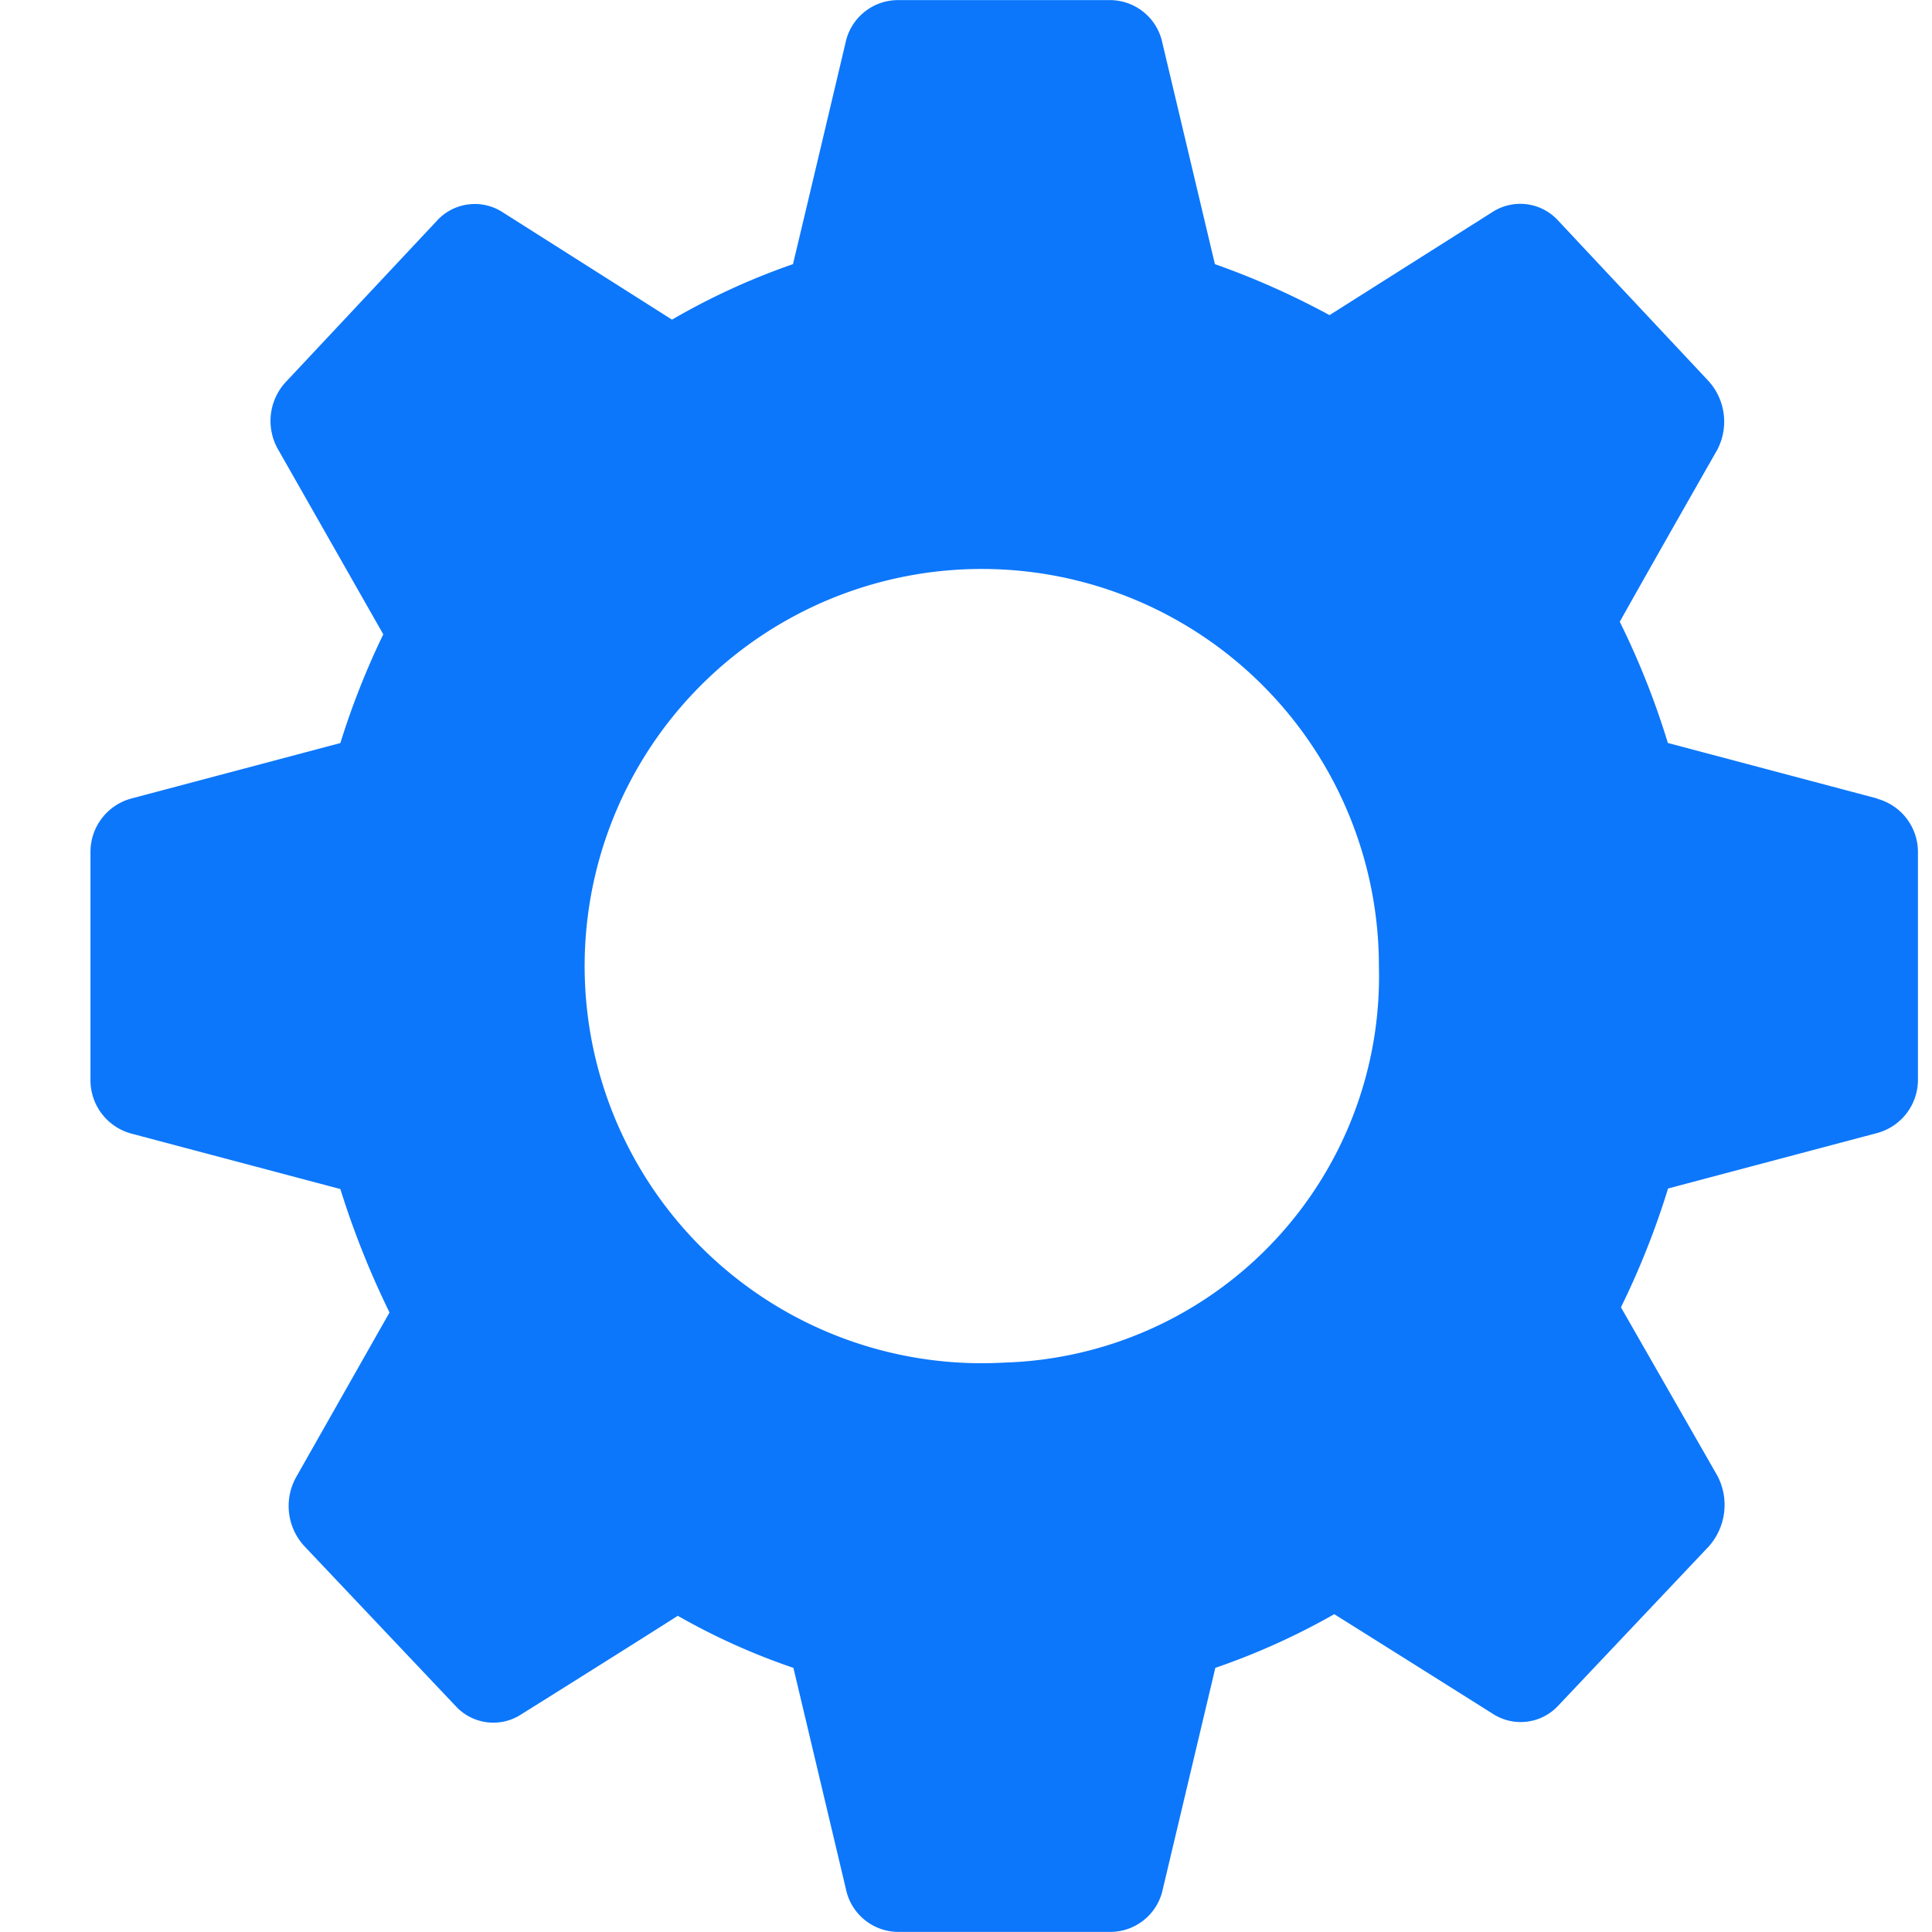 <svg xmlns="http://www.w3.org/2000/svg" width="18" height="18.001" viewBox="0 0 18 18.001">
    <path data-name="패스 178" d="m2787.815 21.291-1.949-.517a7.394 7.394 0 0 0-.448-1.129c.289-.517.907-1.6.907-1.6a.564.564 0 0 0-.08-.643l-1.406-1.5a.477.477 0 0 0-.608-.074l-1.517.96a7.4 7.4 0 0 0-1.068-.475l-.489-2.06a.5.5 0 0 0-.479-.4h-1.995a.5.5 0 0 0-.479.4s-.34 1.438-.489 2.06a6.441 6.441 0 0 0-1.127.517l-1.577-1a.477.477 0 0 0-.609.074L2773 17.4a.534.534 0 0 0-.08.643l.978 1.719a7.288 7.288 0 0 0-.4 1.013l-1.949.517a.515.515 0 0 0-.379.506v2.109a.515.515 0 0 0 .379.506l1.949.517a8.1 8.1 0 0 0 .458 1.15l-.867 1.529a.552.552 0 0 0 .079.654l1.407 1.487a.476.476 0 0 0 .609.074s.978-.612 1.458-.918a6.165 6.165 0 0 0 1.077.485l.489 2.06a.5.5 0 0 0 .479.4h1.995a.5.5 0 0 0 .479-.4l.489-2.06a6.524 6.524 0 0 0 1.108-.5c.489.306 1.477.928 1.477.928a.477.477 0 0 0 .608-.074l1.406-1.487a.583.583 0 0 0 .08-.654l-.9-1.572a7.554 7.554 0 0 0 .439-1.107l1.949-.517a.514.514 0 0 0 .379-.506V21.8a.514.514 0 0 0-.379-.506m-8.135 5.253a3.7 3.7 0 1 1 3.492-3.692 3.6 3.6 0 0 1-3.492 3.692" transform="translate(-2770.327 -13.852)" style="fill:#0c77fb"/>
</svg>
